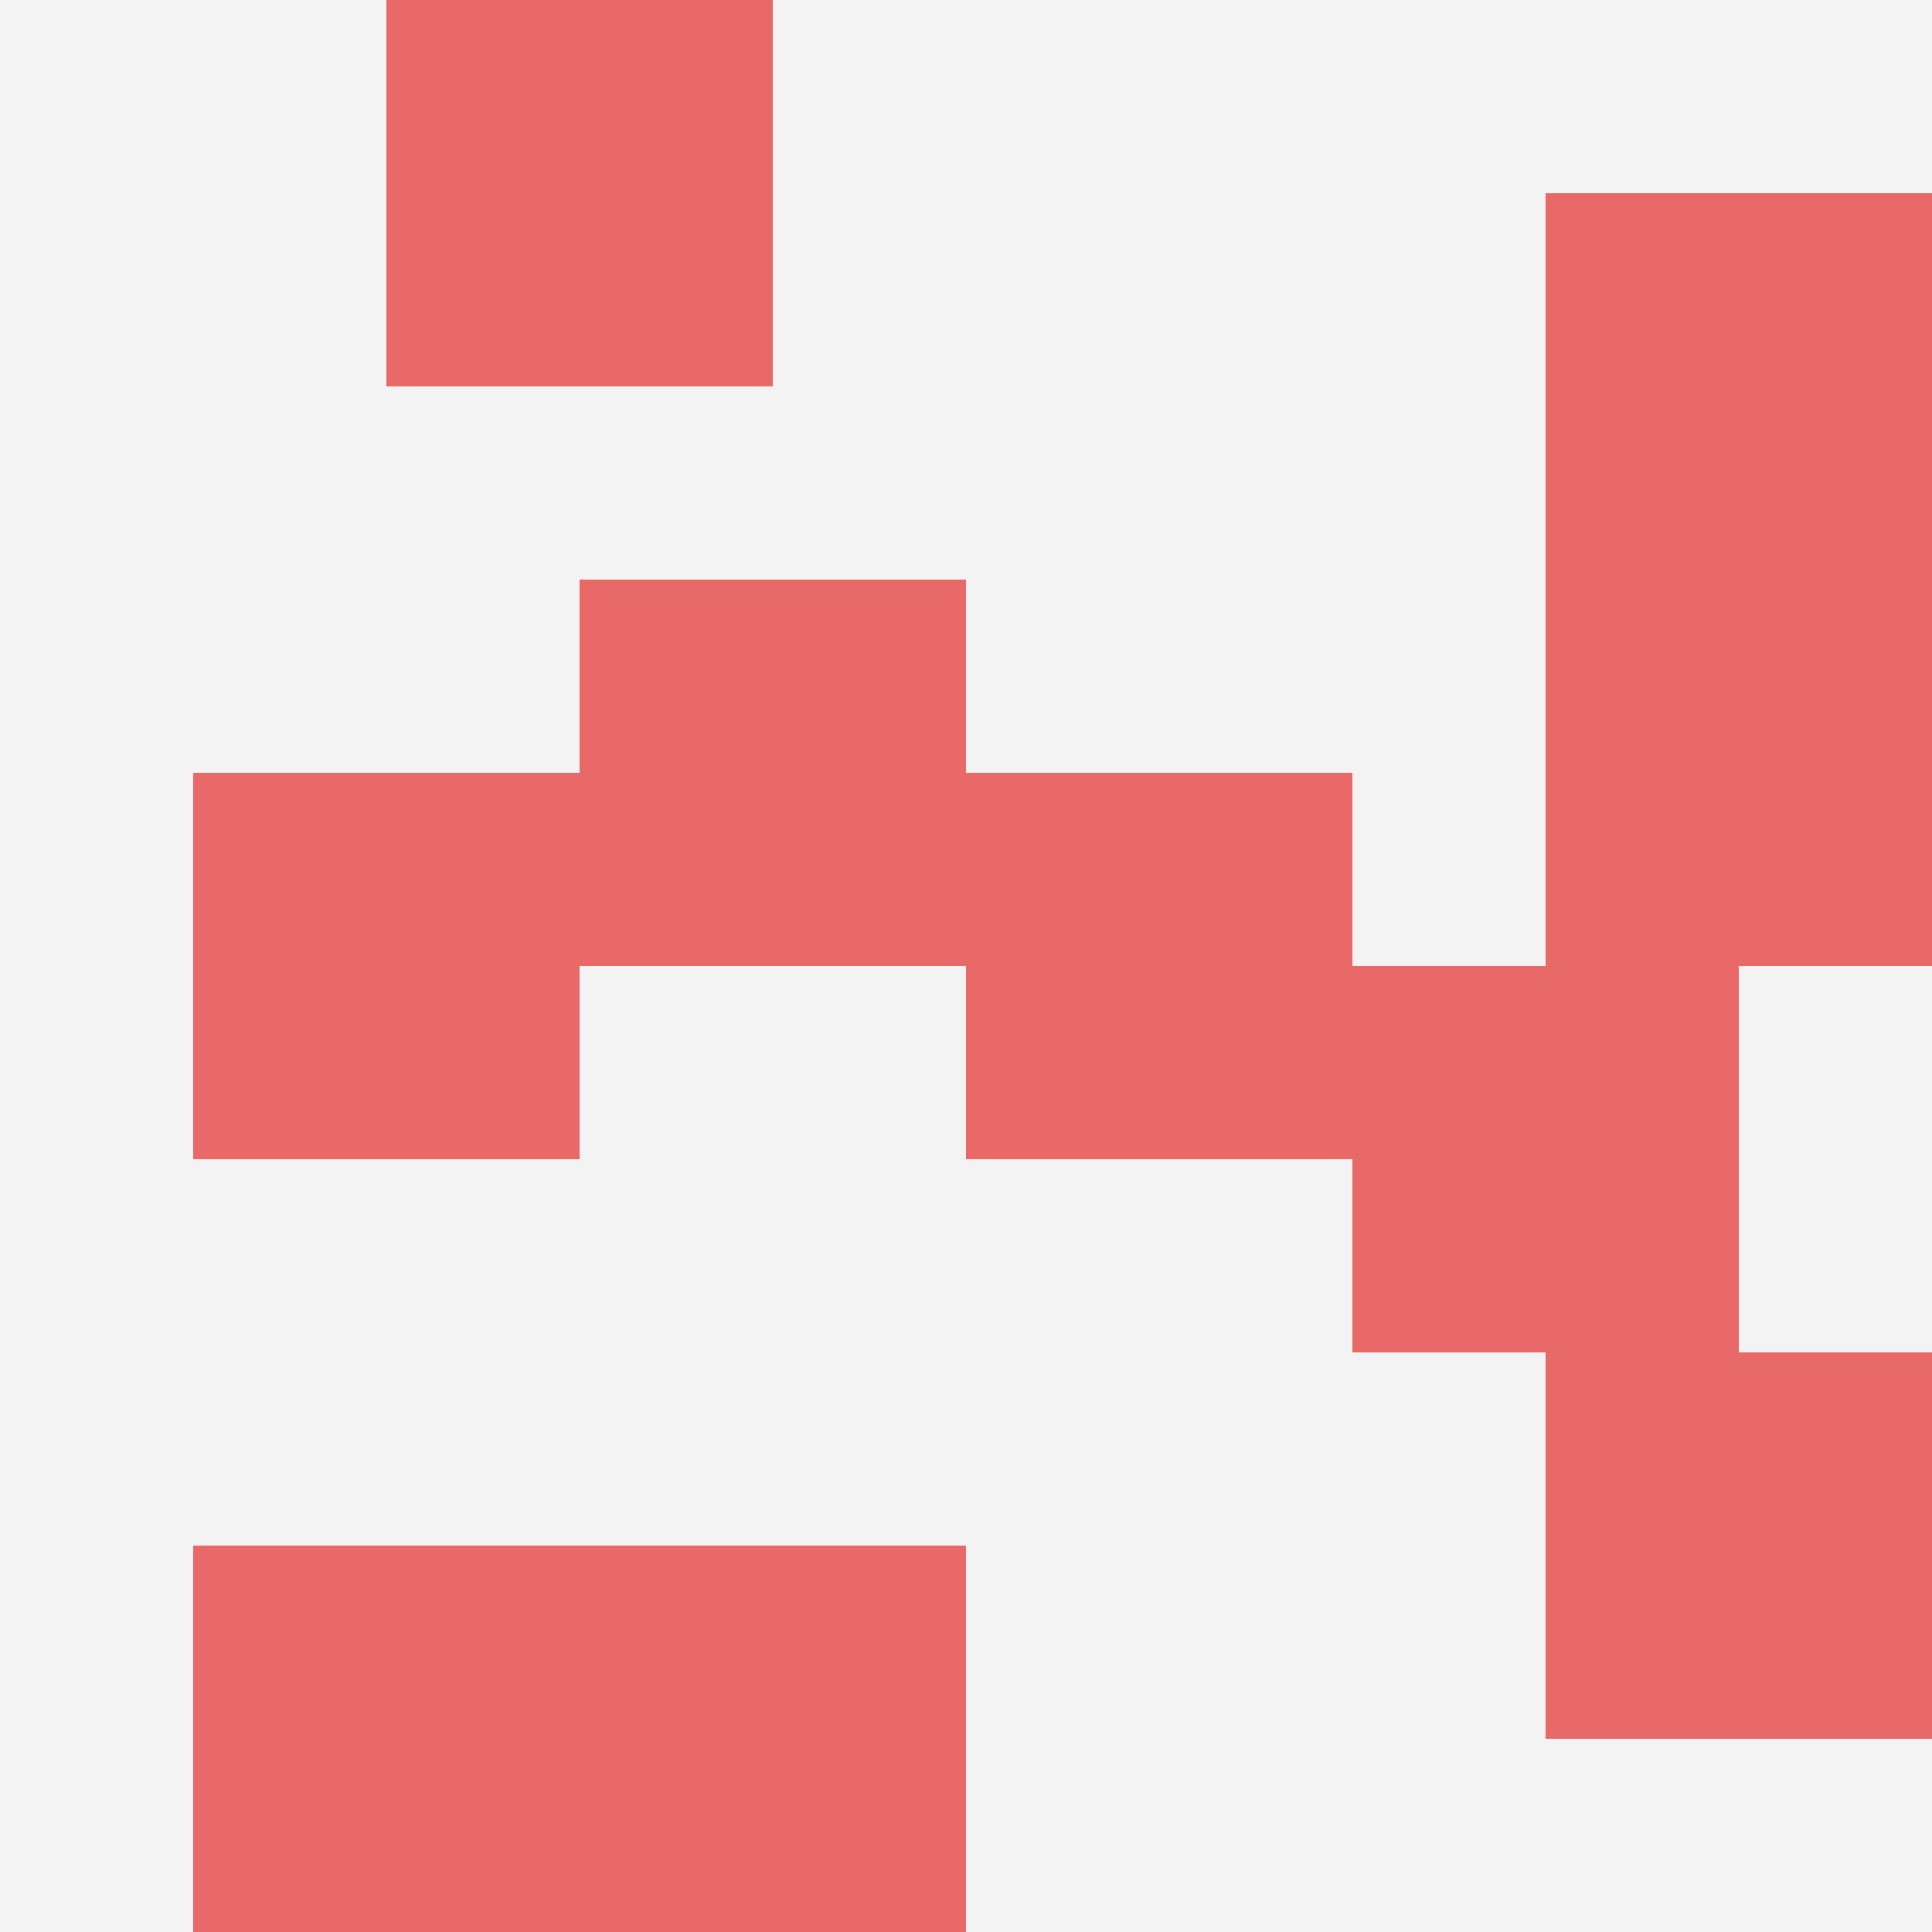 <svg id="ten-svg" xmlns="http://www.w3.org/2000/svg" preserveAspectRatio="xMinYMin meet" viewBox="0 0 10 10"> <rect x="0" y="0" width="10" height="10" fill="#F3F3F3"/><rect class="t" x="8" y="3"/><rect class="t" x="1" y="4"/><rect class="t" x="7" y="5"/><rect class="t" x="1" y="8"/><rect class="t" x="3" y="8"/><rect class="t" x="2" y="0"/><rect class="t" x="3" y="3"/><rect class="t" x="8" y="7"/><rect class="t" x="8" y="1"/><rect class="t" x="5" y="4"/><style>.t{width:2px;height:2px;fill:#E96868} #ten-svg{shape-rendering:crispedges;}</style></svg>